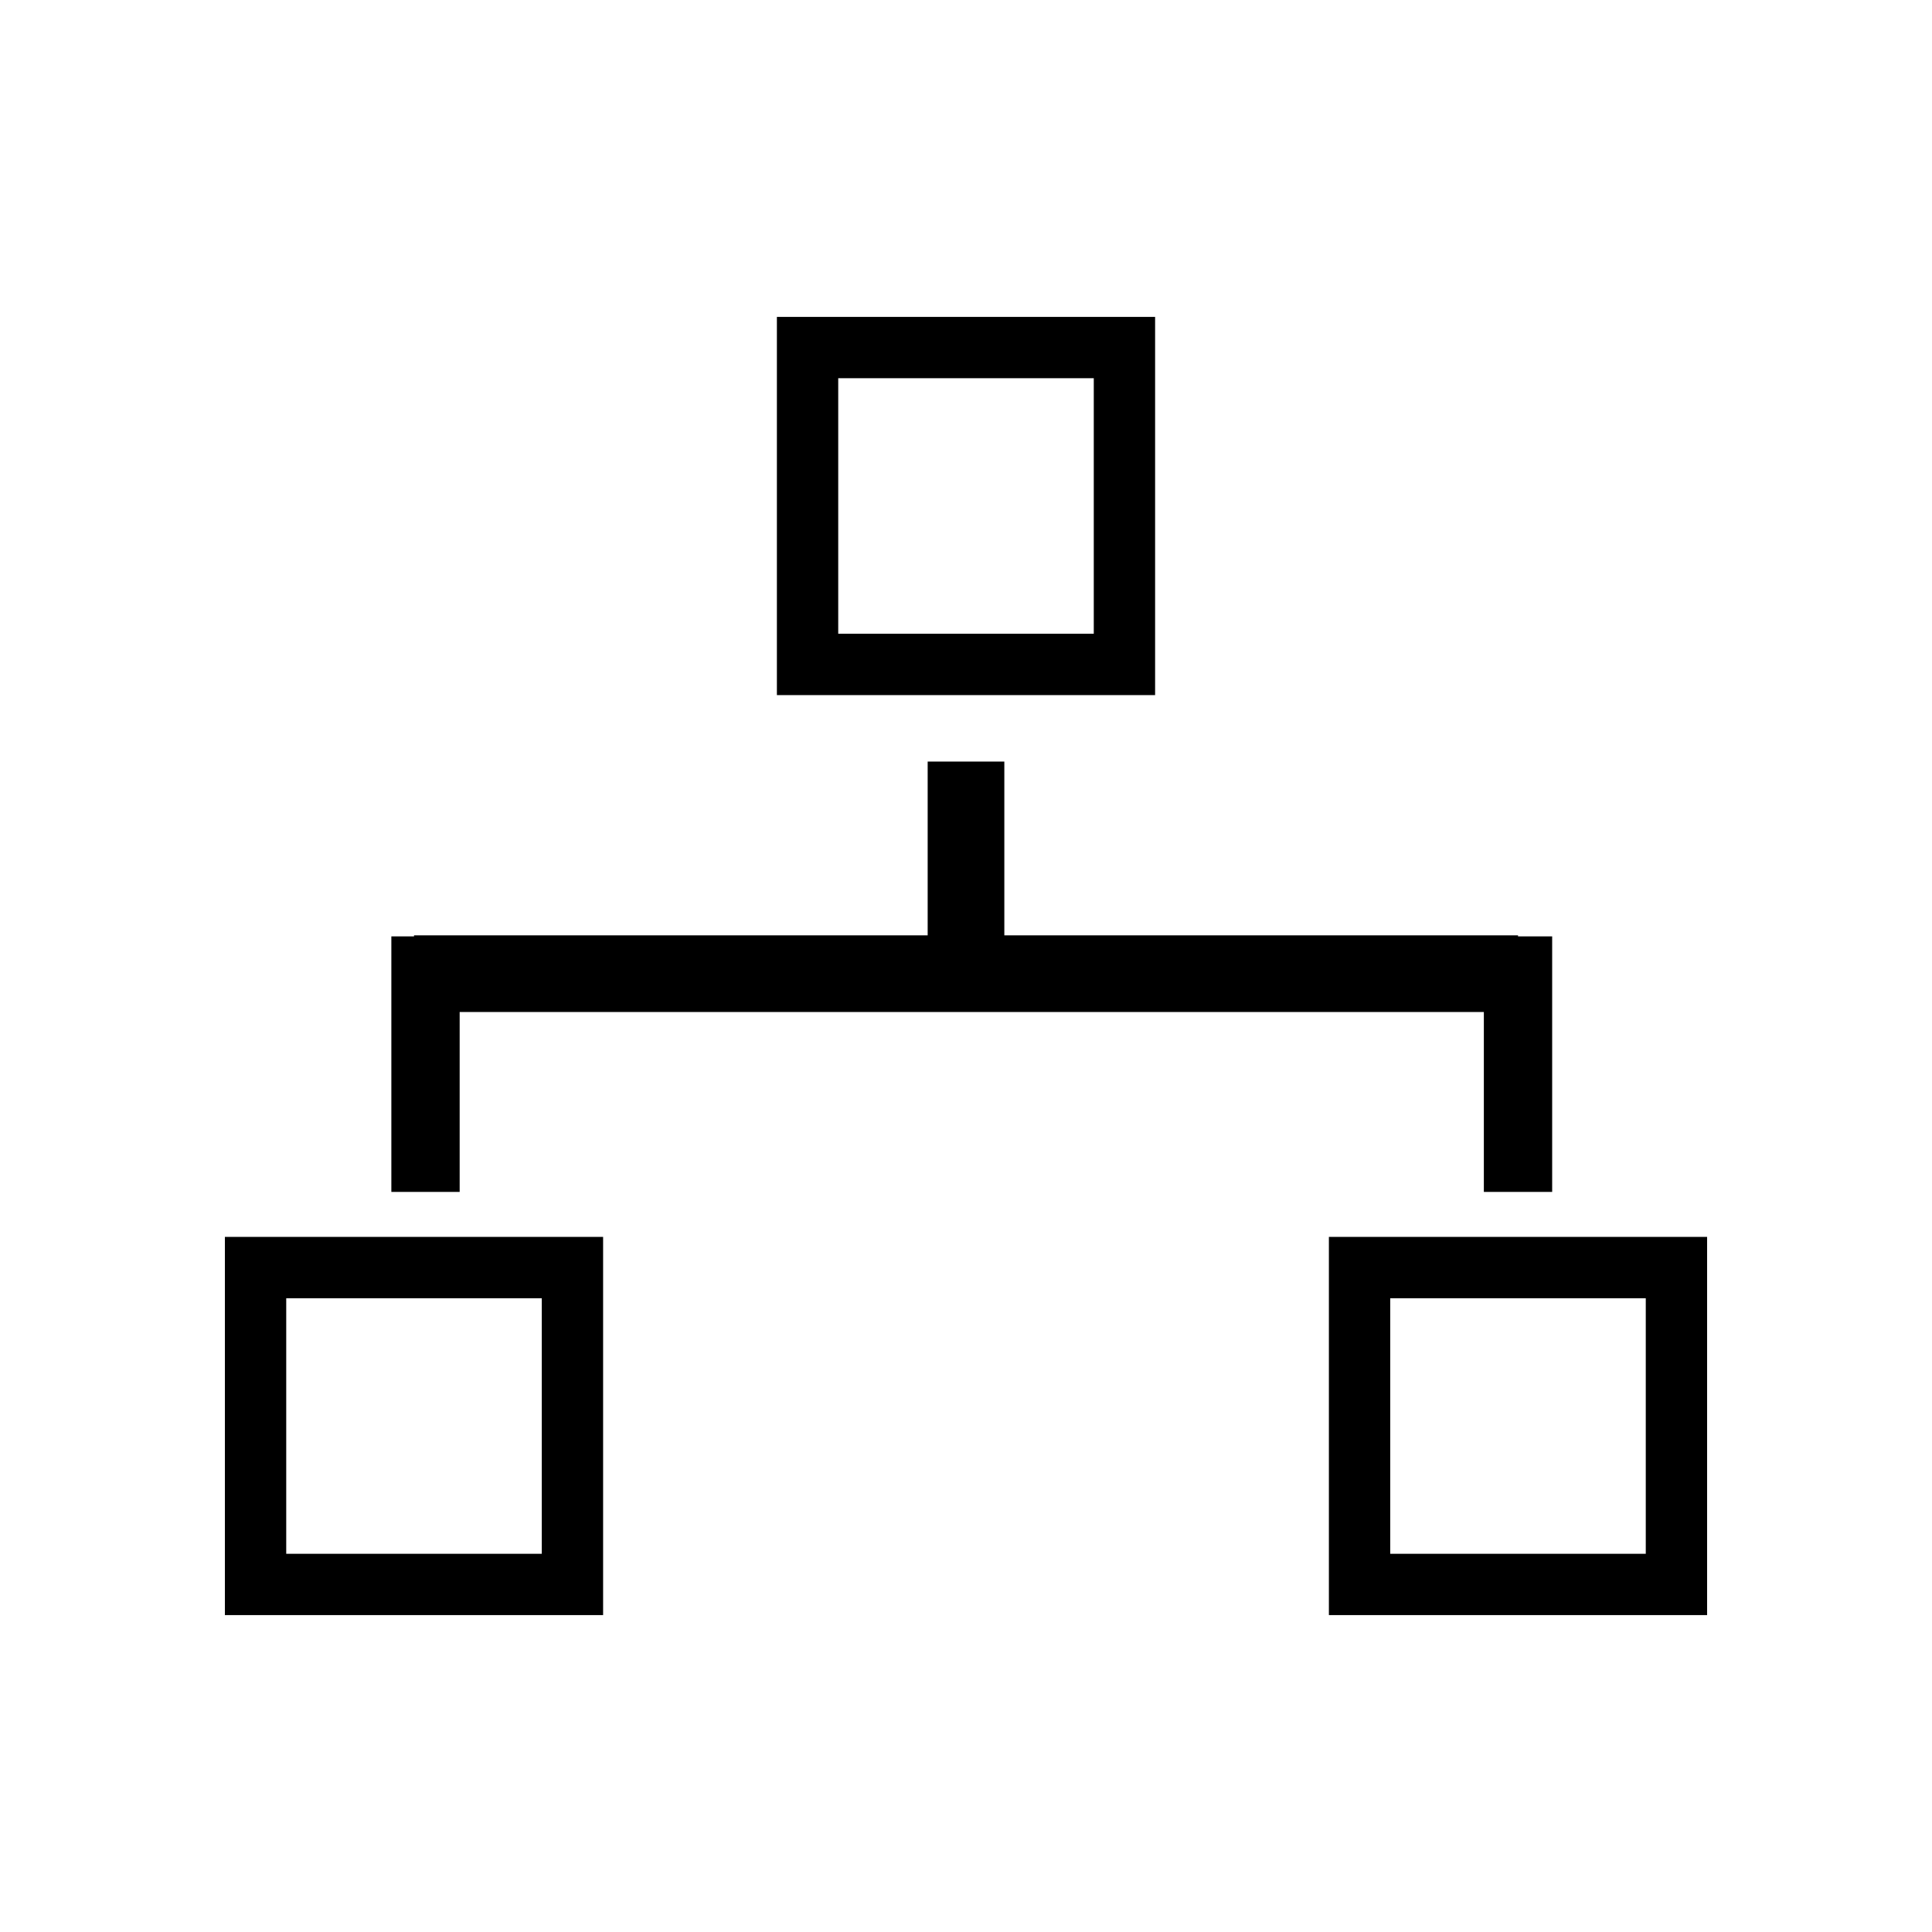 <?xml version="1.0" encoding="utf-8"?>
<!-- Generator: Adobe Illustrator 16.0.0, SVG Export Plug-In . SVG Version: 6.00 Build 0)  -->
<!DOCTYPE svg PUBLIC "-//W3C//DTD SVG 1.1//EN" "http://www.w3.org/Graphics/SVG/1.1/DTD/svg11.dtd">
<svg version="1.1" id="Layer_1" xmlns="http://www.w3.org/2000/svg" xmlns:xlink="http://www.w3.org/1999/xlink" x="0px" y="0px"
	 width="126px" height="126px" viewBox="0 0 126 126" enable-background="new 0 0 126 126" xml:space="preserve">
<path d="M75.333,20.667H50.667v24.666h24.666V20.667z M71.333,41.333H54.667V24.667h16.666V41.333z M14.667,105.333h24.666V80.667
	H14.667V105.333z M18.667,84.667h16.666v16.666H18.667V84.667z M86.667,80.667v24.666h24.666V80.667H86.667z M107.333,101.333
	H90.667V84.667h16.666V101.333z M29.978,77.733h-4.455V61.067h1.479V61H60.5V49.667h5V61h33.501v0.067h2.227v16.667h-4.455V66
	H29.978V77.733z"/>
</svg>
